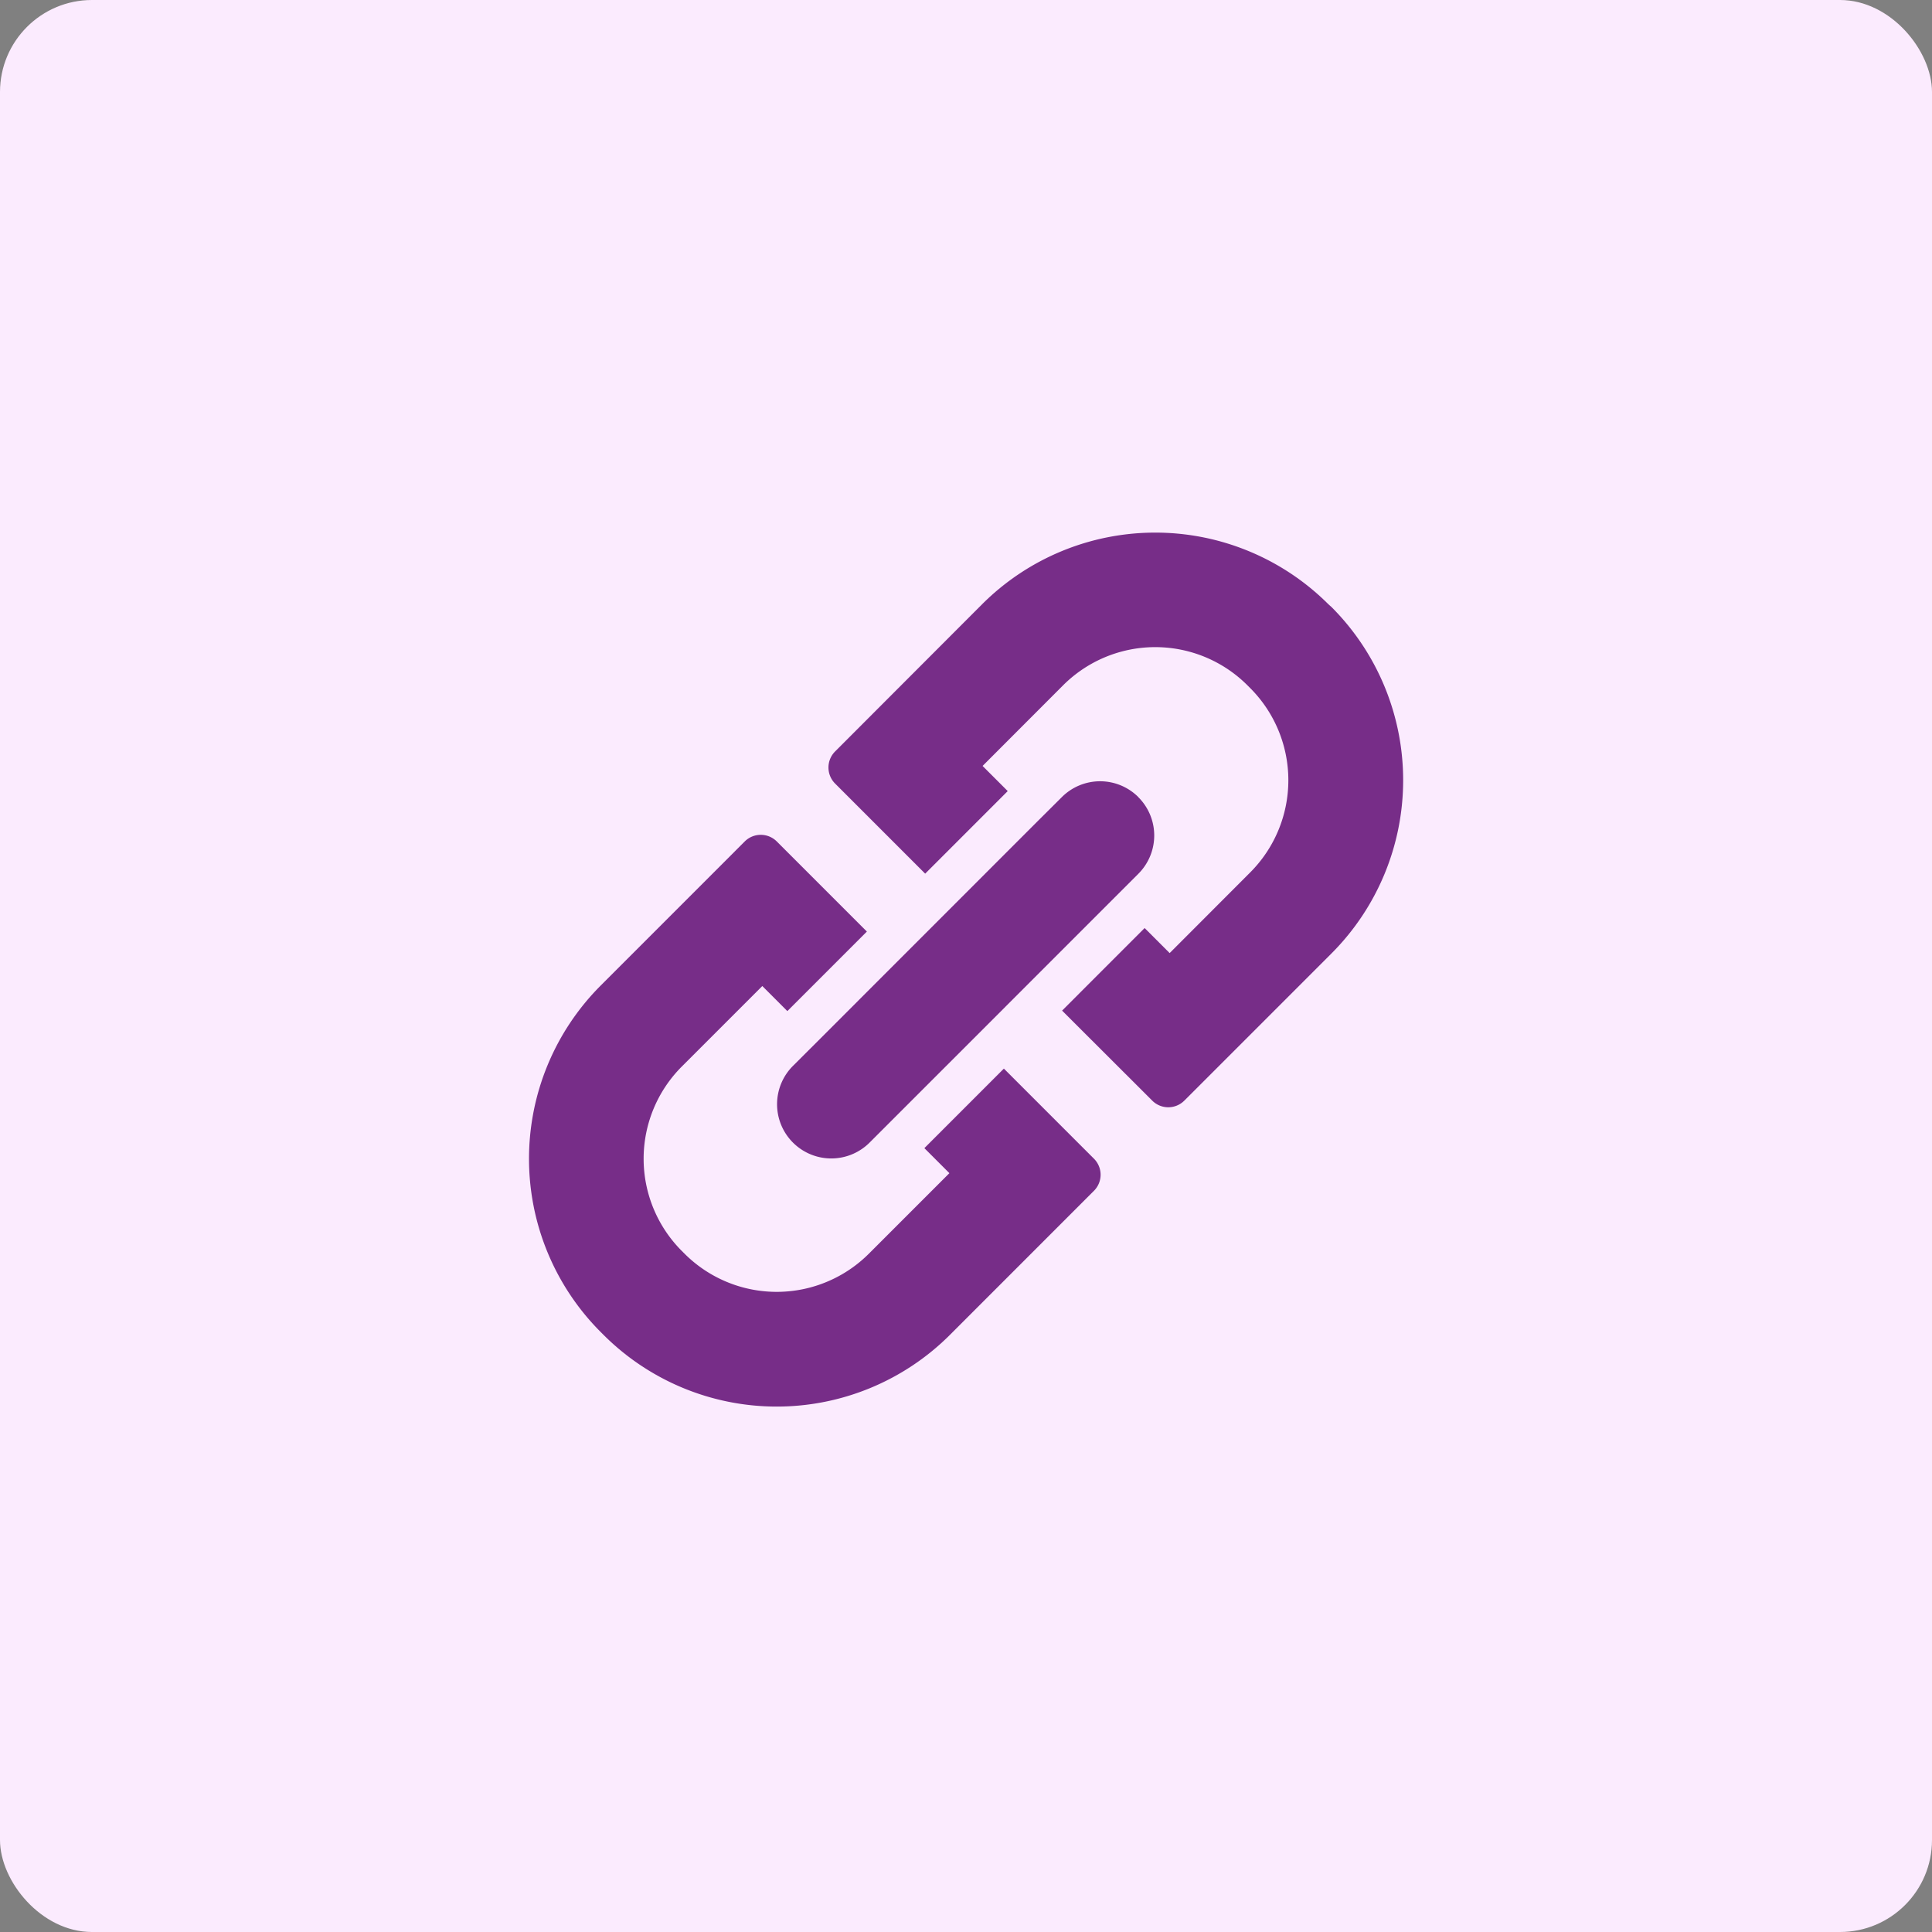 <svg xmlns="http://www.w3.org/2000/svg" width="84" height="84" viewBox="0 0 84 84">
  <rect x="0" y="0" width="84" height="84" fill="#808080" stroke="none"/>
  <g id="Group_4689" data-name="Group 4689" transform="translate(0 0.156)">
    <rect id="Rectangle_755" data-name="Rectangle 755" width="84" height="84" rx="4" transform="translate(0 -0.156)" fill="#fbebfe"/>
    <g id="_04" data-name="04" transform="translate(23 23.001)">
      <path id="Path_26325" data-name="Path 26325" d="M3.24,34.881a10.653,10.653,0,0,0,15.062,0l6.264-6.266a.987.987,0,0,0,0-1.39l-3.919-3.92L17.19,26.763l1.088,1.088-3.5,3.5a5.667,5.667,0,0,1-8.016,0l-.118-.118a5.671,5.671,0,0,1,0-8.018l3.5-3.5,1.089,1.09,3.457-3.458-3.919-3.92a.986.986,0,0,0-1.389,0L3.118,19.693a10.659,10.659,0,0,0,0,15.066Z" transform="translate(0 -0.001)" fill="#772d88"/>
      <path id="Path_26326" data-name="Path 26326" d="M34.759,3.119a10.653,10.653,0,0,0-15.062,0l-6.391,6.4a.987.987,0,0,0,0,1.39l3.919,3.92,3.589-3.59-1.093-1.093,3.5-3.505a5.667,5.667,0,0,1,8.016,0l.118.118a5.671,5.671,0,0,1,0,8.018l-3.5,3.505-1.088-1.088-3.589,3.59L27.1,24.7a.986.986,0,0,0,1.389,0l6.4-6.4a10.659,10.659,0,0,0,0-15.066Z" transform="translate(0 -0.001)" fill="#772d88"/>
      <path id="Path_26327" data-name="Path 26327" d="M26.493,11.5a2.353,2.353,0,0,0-3.325,0l-1.046,1.041-3.589,3.59L16,18.665l-3.457,3.458L11.5,23.164a2.357,2.357,0,1,0,3.33,3.336l1.041-1.041L19.33,22l2.529-2.53,3.589-3.59,1.041-1.041a2.353,2.353,0,0,0,0-3.339Z" transform="translate(0 -0.001)" fill="#772d88"/>
    </g>
  </g>
</svg>
